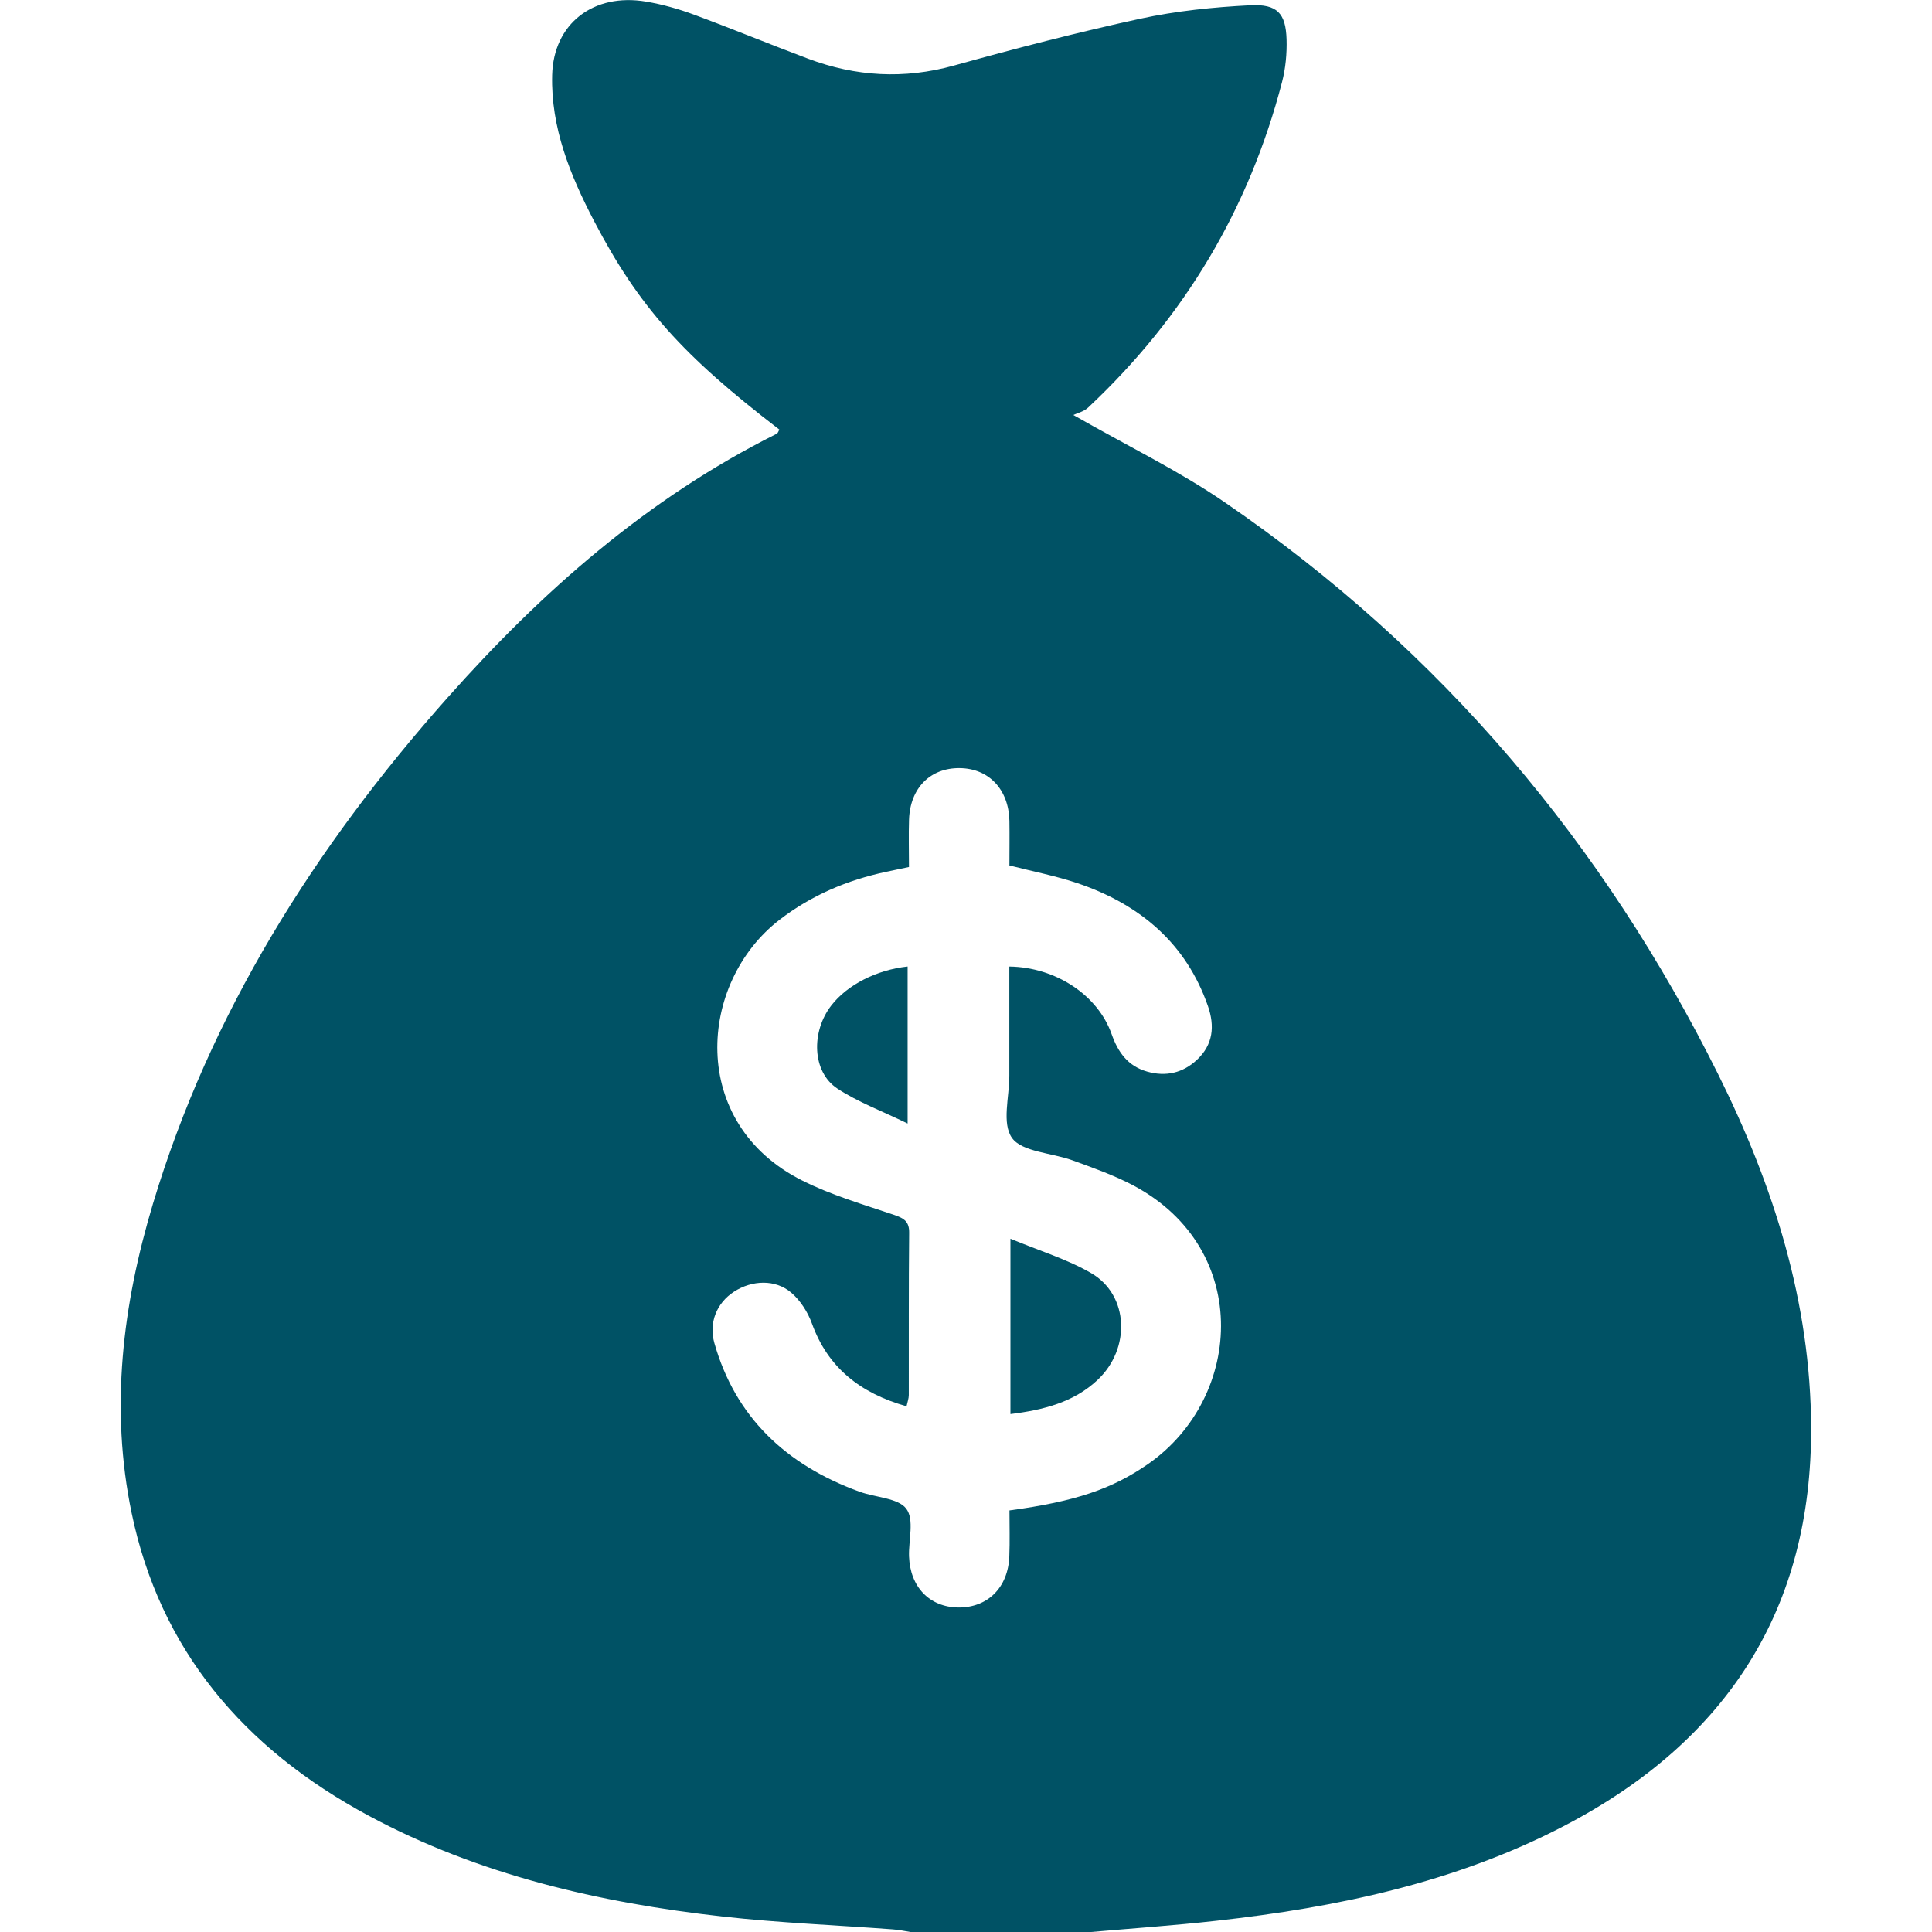 <svg width="64" height="64" viewBox="0 0 64 64" fill="none" xmlns="http://www.w3.org/2000/svg">
<g clip-path="url(#clip0_210_26)">
<path d="M36.102 64.001H30.166C29.973 63.97 29.781 63.928 29.585 63.914C27.702 63.773 25.812 63.698 23.937 63.488C19.834 63.026 15.861 62.108 12.226 60.155C8.046 57.91 5.298 54.636 4.36 50.119C3.64 46.653 4.057 43.236 5.068 39.871C6.96 33.575 10.41 28.082 14.826 23.111C17.931 19.615 21.417 16.526 25.727 14.37C25.772 14.348 25.789 14.277 25.818 14.231C22.616 11.776 21.162 10.162 19.676 7.315C18.885 5.796 18.246 4.225 18.291 2.486C18.334 0.789 19.651 -0.246 21.413 0.055C21.949 0.146 22.483 0.297 22.99 0.485C24.256 0.953 25.503 1.469 26.768 1.943C28.347 2.536 29.945 2.631 31.601 2.171C33.642 1.604 35.698 1.07 37.77 0.62C38.96 0.362 40.193 0.236 41.414 0.174C42.314 0.128 42.591 0.444 42.619 1.3C42.633 1.774 42.587 2.264 42.468 2.722C41.386 6.88 39.262 10.487 36.045 13.502C35.9 13.638 35.67 13.692 35.555 13.747C37.362 14.78 39.054 15.598 40.575 16.642C47.784 21.578 53.132 27.989 56.914 35.582C58.757 39.282 59.983 43.153 59.996 47.297C60.015 53.23 57.284 57.64 51.798 60.494C48.216 62.358 44.306 63.183 40.29 63.629C38.896 63.785 37.496 63.881 36.098 64.004L36.102 64.001ZM33.433 50.036C35.642 49.736 36.836 49.32 38.009 48.513C41.24 46.29 41.499 41.192 37.334 39.163C36.751 38.879 36.132 38.657 35.519 38.435C34.836 38.189 33.859 38.158 33.527 37.7C33.178 37.216 33.438 36.335 33.435 35.627C33.433 34.424 33.435 33.22 33.435 32.018C34.972 32.04 36.366 32.962 36.824 34.257C37.032 34.846 37.351 35.312 38 35.498C38.62 35.675 39.179 35.544 39.641 35.116C40.193 34.606 40.243 33.986 40.014 33.327C39.301 31.279 37.798 29.97 35.696 29.258C34.98 29.016 34.227 28.871 33.438 28.669C33.438 28.187 33.446 27.688 33.438 27.192C33.414 26.149 32.756 25.455 31.792 25.445C30.818 25.433 30.149 26.105 30.113 27.15C30.096 27.666 30.111 28.185 30.111 28.721C29.826 28.78 29.592 28.828 29.36 28.879C28.055 29.157 26.87 29.663 25.825 30.468C23.12 32.552 22.786 37.206 26.574 39.106C27.534 39.589 28.594 39.899 29.622 40.246C29.96 40.361 30.122 40.474 30.117 40.841C30.098 42.633 30.109 44.422 30.105 46.214C30.105 46.329 30.06 46.444 30.03 46.585C28.479 46.147 27.419 45.29 26.897 43.845C26.761 43.47 26.519 43.085 26.212 42.822C25.686 42.371 24.91 42.403 24.314 42.79C23.741 43.163 23.473 43.817 23.665 44.493C24.358 46.93 26.021 48.523 28.474 49.415C29.002 49.607 29.751 49.623 30.02 49.976C30.294 50.339 30.094 51.019 30.113 51.557C30.149 52.572 30.792 53.236 31.739 53.25C32.716 53.262 33.397 52.59 33.435 51.553C33.455 51.057 33.44 50.561 33.44 50.034L33.433 50.036Z" fill="#005265"/>
<path d="M33.472 41.035C34.425 41.432 35.351 41.711 36.153 42.178C37.398 42.905 37.462 44.674 36.36 45.711C35.574 46.449 34.574 46.707 33.472 46.843V41.037V41.035Z" fill="#005265"/>
<path d="M30.066 32.019V37.218C29.213 36.802 28.419 36.508 27.738 36.06C26.902 35.509 26.859 34.178 27.544 33.3C28.07 32.626 29.028 32.13 30.066 32.017V32.019Z" fill="#005265"/>
</g>
<defs>
<clipPath id="clip0_210_26">
<rect width="56" height="64" fill="white" transform="translate(4)"/>
</clipPath>
</defs>
</svg>
